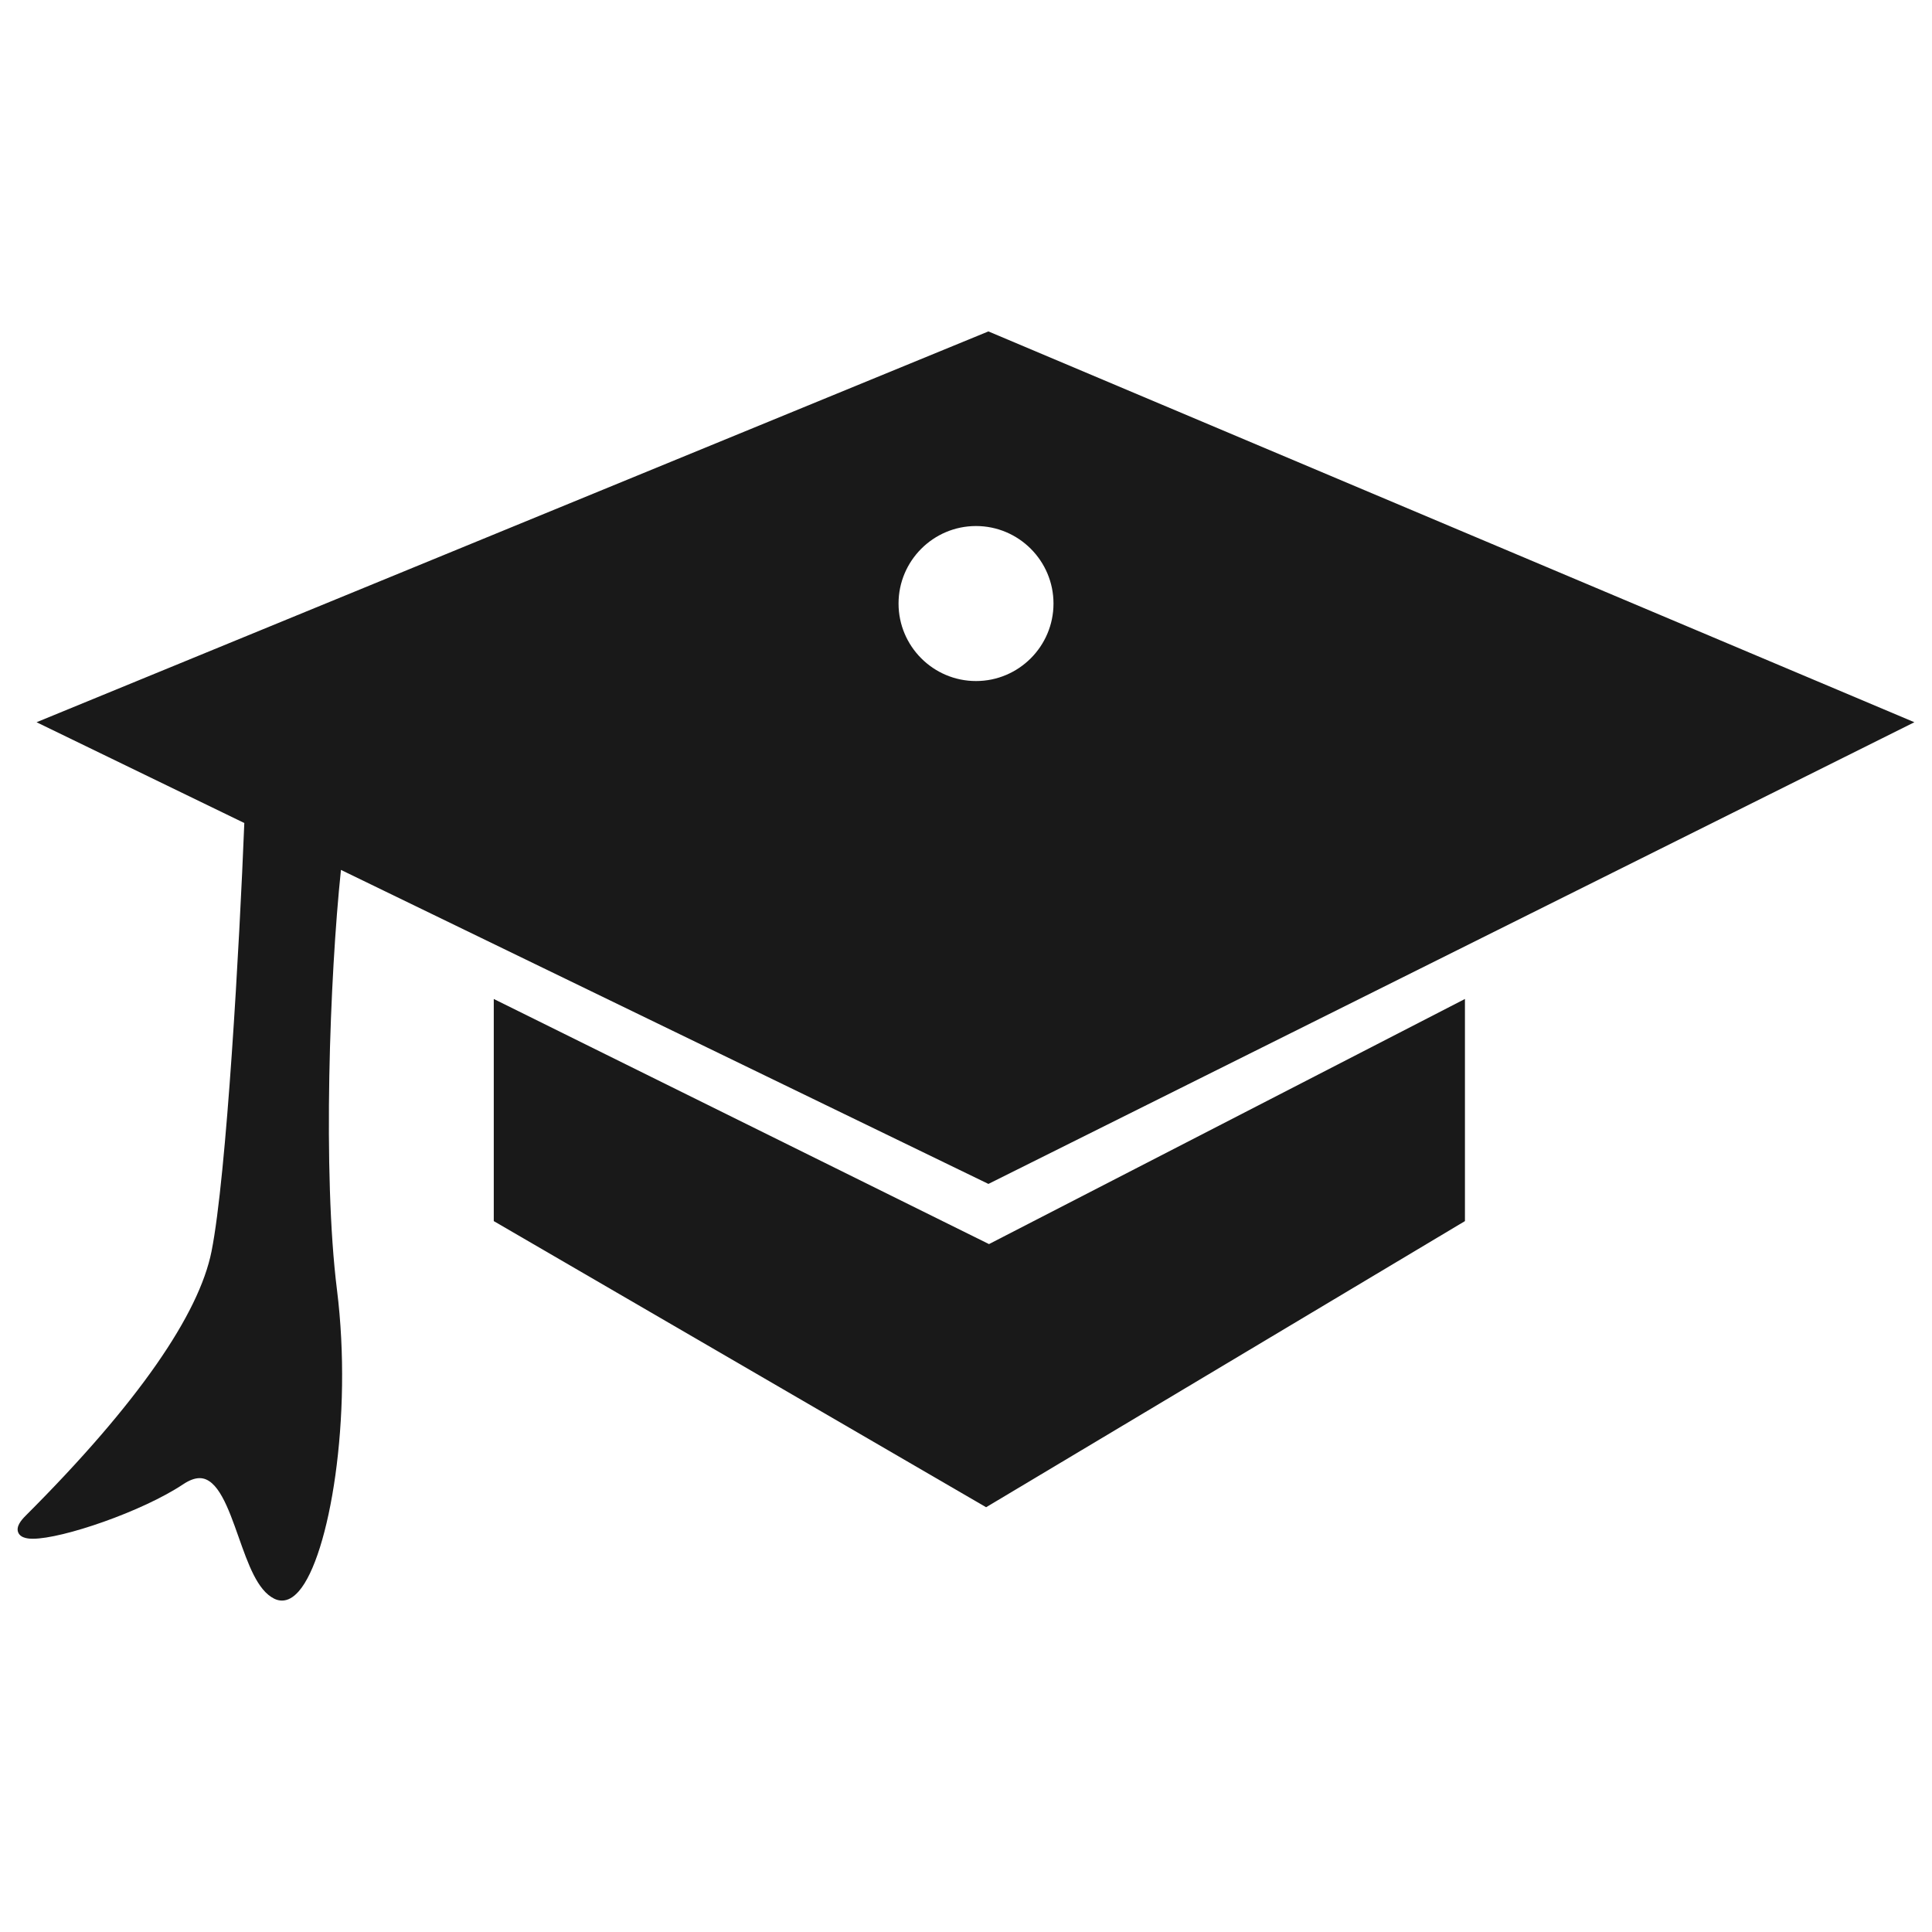 <?xml version="1.0" encoding="utf-8"?>
<!-- Generator: Adobe Illustrator 16.0.0, SVG Export Plug-In . SVG Version: 6.00 Build 0)  -->
<!DOCTYPE svg PUBLIC "-//W3C//DTD SVG 1.1//EN" "http://www.w3.org/Graphics/SVG/1.1/DTD/svg11.dtd">
<svg version="1.1" id="Layer_1" xmlns="http://www.w3.org/2000/svg" xmlns:xlink="http://www.w3.org/1999/xlink" x="0px" y="0px"
	 width="150px" height="150px" viewBox="0 0 150 150" enable-background="new 0 0 150 150" xml:space="preserve">
<g>
	<polygon fill="#191919" points="113.738,77.56 113.738,94.806 76.561,117.021 38.336,94.806 38.336,77.56 76.786,96.591 	"/>
	<path fill="#191919" d="M76.74,91.919l71.891-35.845L76.739,25.731L2.838,56.074l16.13,7.825
		c-0.367,9.287-1.375,27.404-2.546,33.262c-0.969,4.844-5.655,11.748-14.434,20.521c-0.337,0.338-0.764,0.838-0.572,1.301
		c0.201,0.484,0.914,0.484,1.149,0.484c2.268,0,8.449-2.094,11.662-4.232c0.47-0.314,0.898-0.473,1.274-0.473
		c1.409,0,2.228,2.318,3.021,4.563c0.753,2.131,1.462,4.145,2.764,4.795c0.196,0.098,0.398,0.148,0.603,0.148
		c0.454,0,0.883-0.24,1.303-0.717c2.396-2.713,4.206-13.527,2.971-23.408c-1.127-9.014-0.561-24.375,0.309-32.604L76.74,91.919z
		 M75.777,40.841c3.316,0,6.016,2.7,6.016,6.018c0,3.318-2.7,6.017-6.016,6.017c-3.316,0-6.014-2.698-6.014-6.017
		C69.763,43.541,72.46,40.841,75.777,40.841"/>
</g>
</svg>
